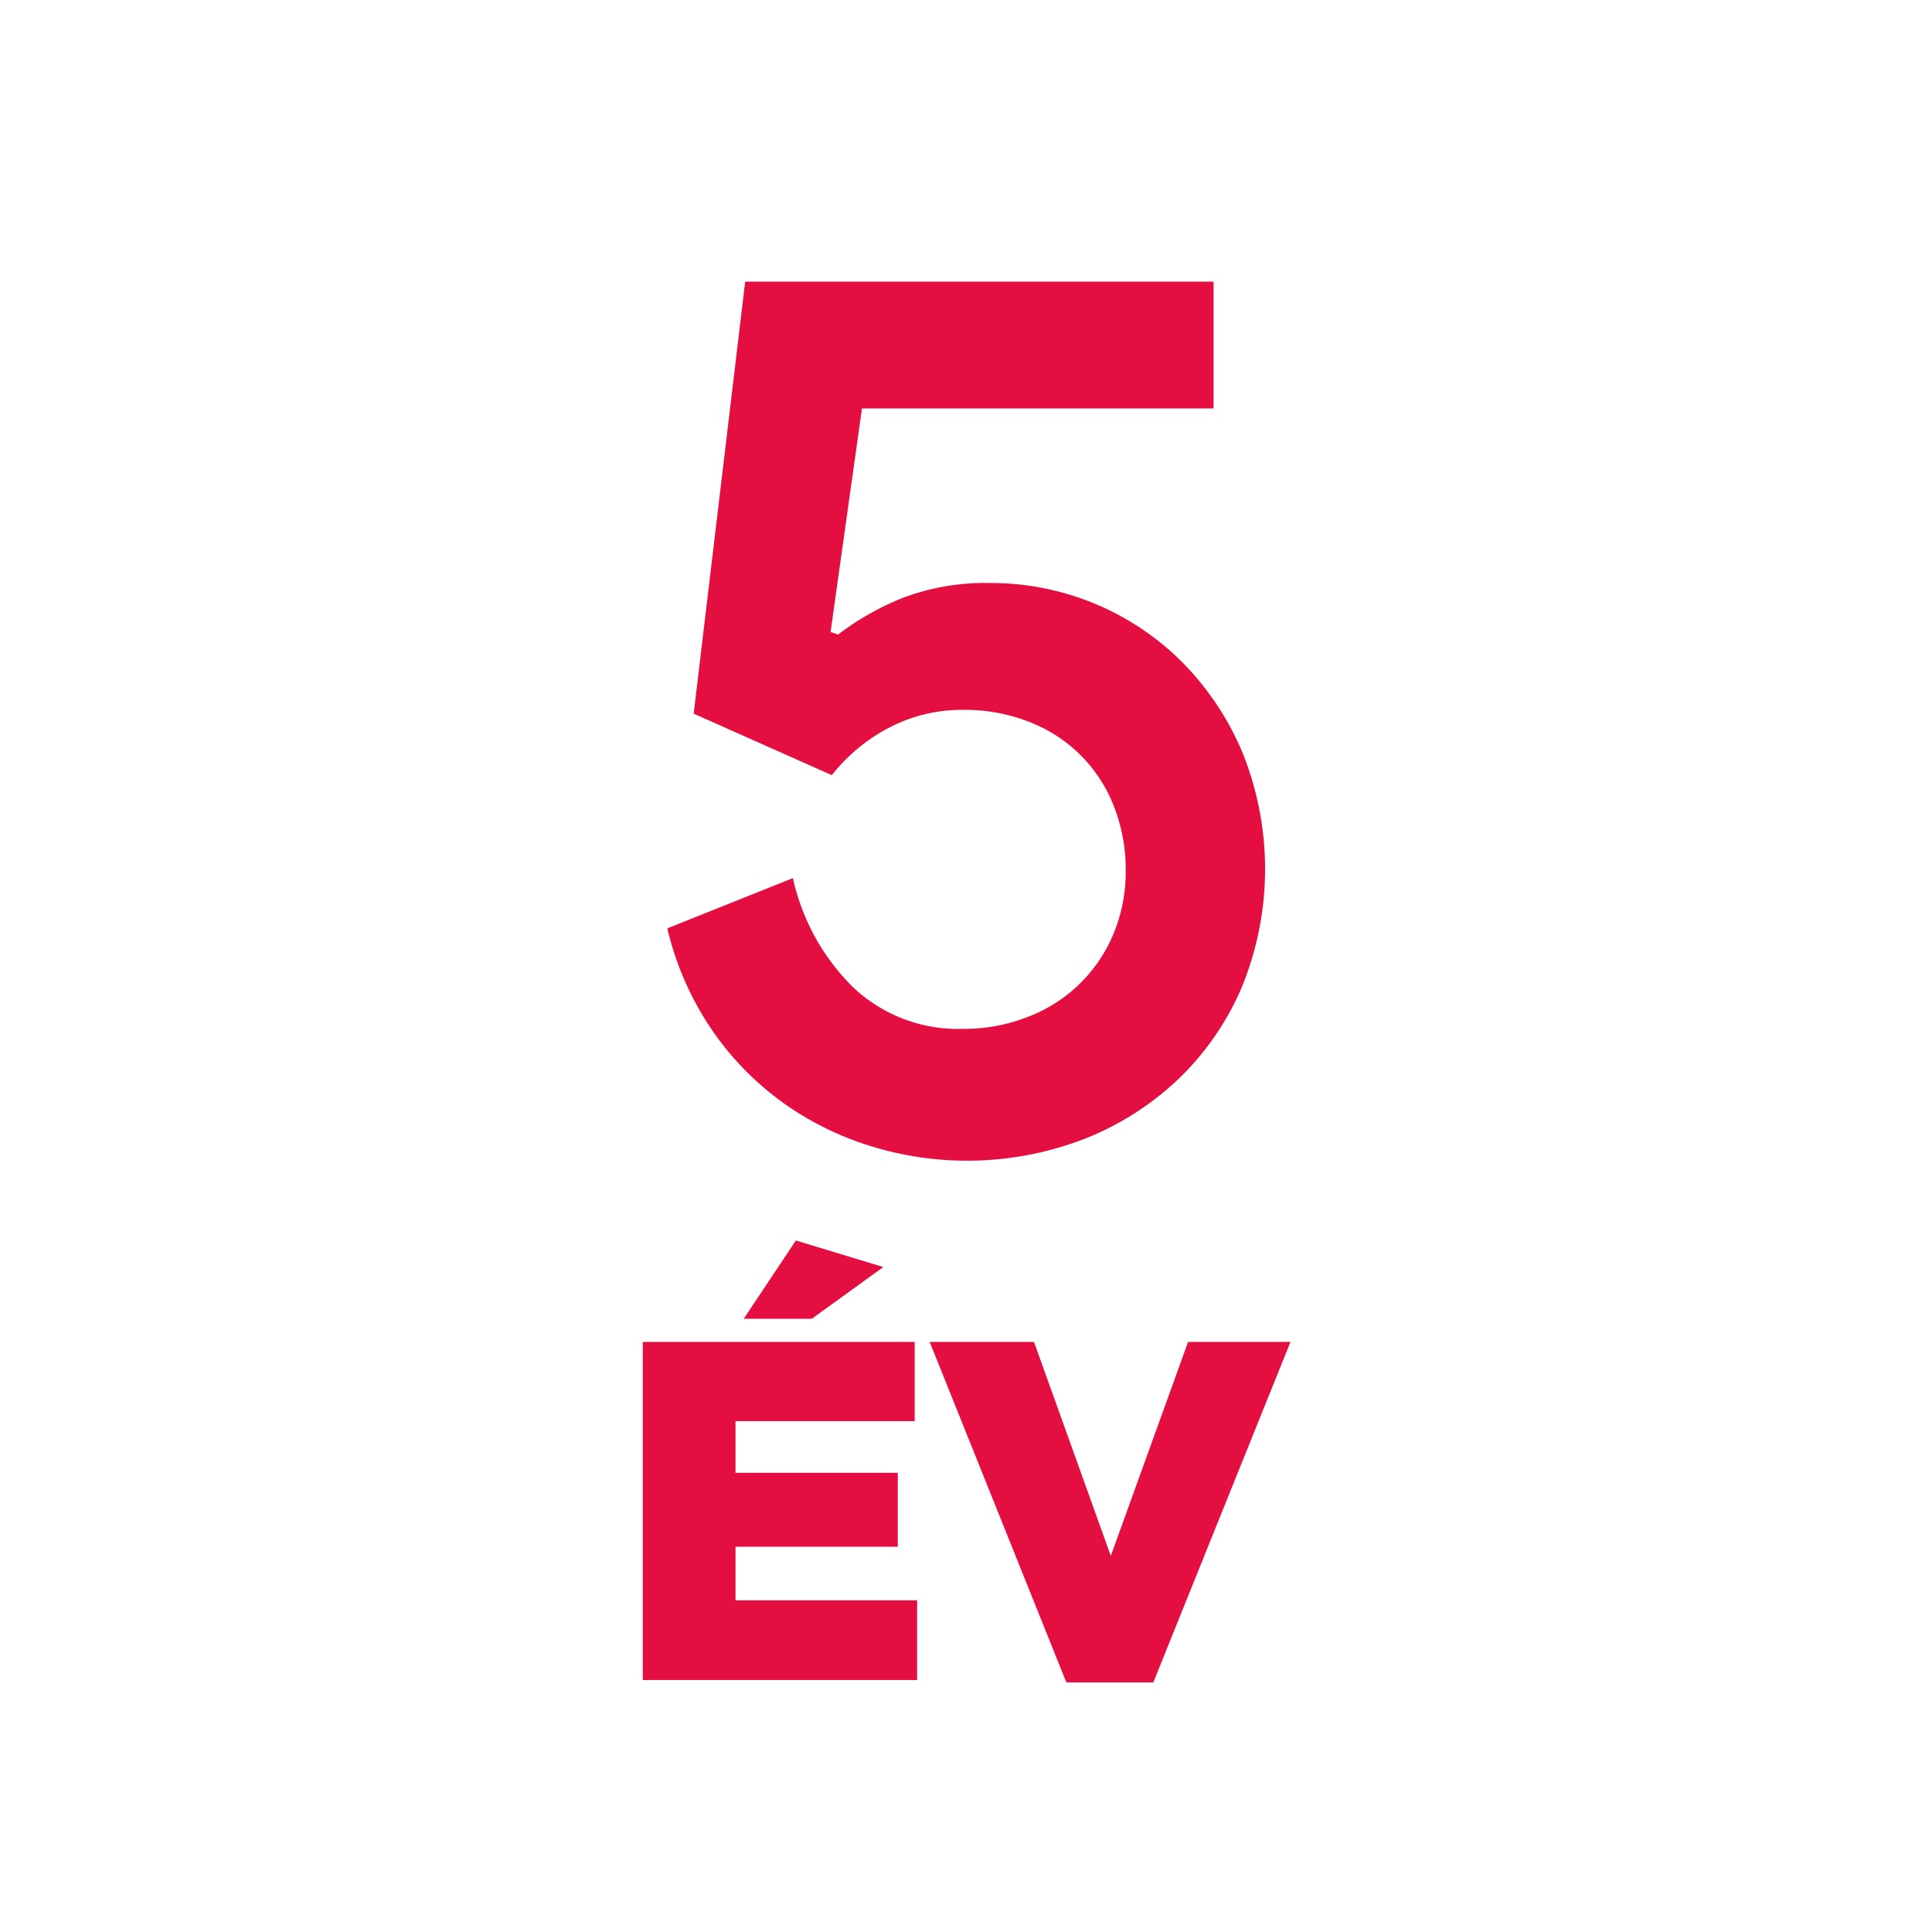 <svg xmlns="http://www.w3.org/2000/svg" width="40" height="40" viewBox="0 0 40 40">
  <defs>
    <style>
      .cls-1 {
        isolation: isolate;
      }

      .cls-2 {
        fill: #E40E40;
        fill-rule: evenodd;
      }
    </style>
  </defs>
  <title>5-év</title>
  <g id="ÉV" class="cls-1">
    <g id="ÉV-2" data-name="ÉV">
      <path class="cls-2" d="M15.228,32.023h3.36v-1.53h-3.36v-1.07h3.71v-1.64h-5.63v7h5.68v-1.65h-3.76Zm3.06-5.79-1.81-.55-1.08,1.62h1.41Zm6.31,1.55-1.6,4.43-1.59-4.43h-2.16l2.83,7.05h1.8l2.84-7.05Z"/>
    </g>
  </g>
  <g id="_5" data-name="5" class="cls-1">
    <g id="_5-2" data-name="5">
      <path class="cls-2" d="M25.724,15.581a5.902,5.902,0,0,0-1.248-1.872,5.595,5.595,0,0,0-3.952-1.638,4.834,4.834,0,0,0-1.846.312,5.745,5.745,0,0,0-1.326.754l-.156-.052.65-4.628h7.28v-2.626h-9.698l-1.066,8.944,2.86,1.274a3.672,3.672,0,0,1,1.17-.975,3.247,3.247,0,0,1,1.56-.377,3.644,3.644,0,0,1,1.352.247,3.049,3.049,0,0,1,1.755,1.742,3.544,3.544,0,0,1,.247,1.339,3.295,3.295,0,0,1-.26,1.326,3.107,3.107,0,0,1-1.768,1.703,3.564,3.564,0,0,1-1.326.247,3.165,3.165,0,0,1-2.301-.871,4.567,4.567,0,0,1-1.235-2.249l-2.6,1.04a6.298,6.298,0,0,0,.962,2.158,6.11,6.11,0,0,0,1.495,1.495,6.316,6.316,0,0,0,1.807.871,6.749,6.749,0,0,0,4.381-.169,6.009,6.009,0,0,0,1.963-1.261,5.748,5.748,0,0,0,1.3-1.911,6.447,6.447,0,0,0,0-4.823Z"/>
    </g>
  </g>
</svg>
